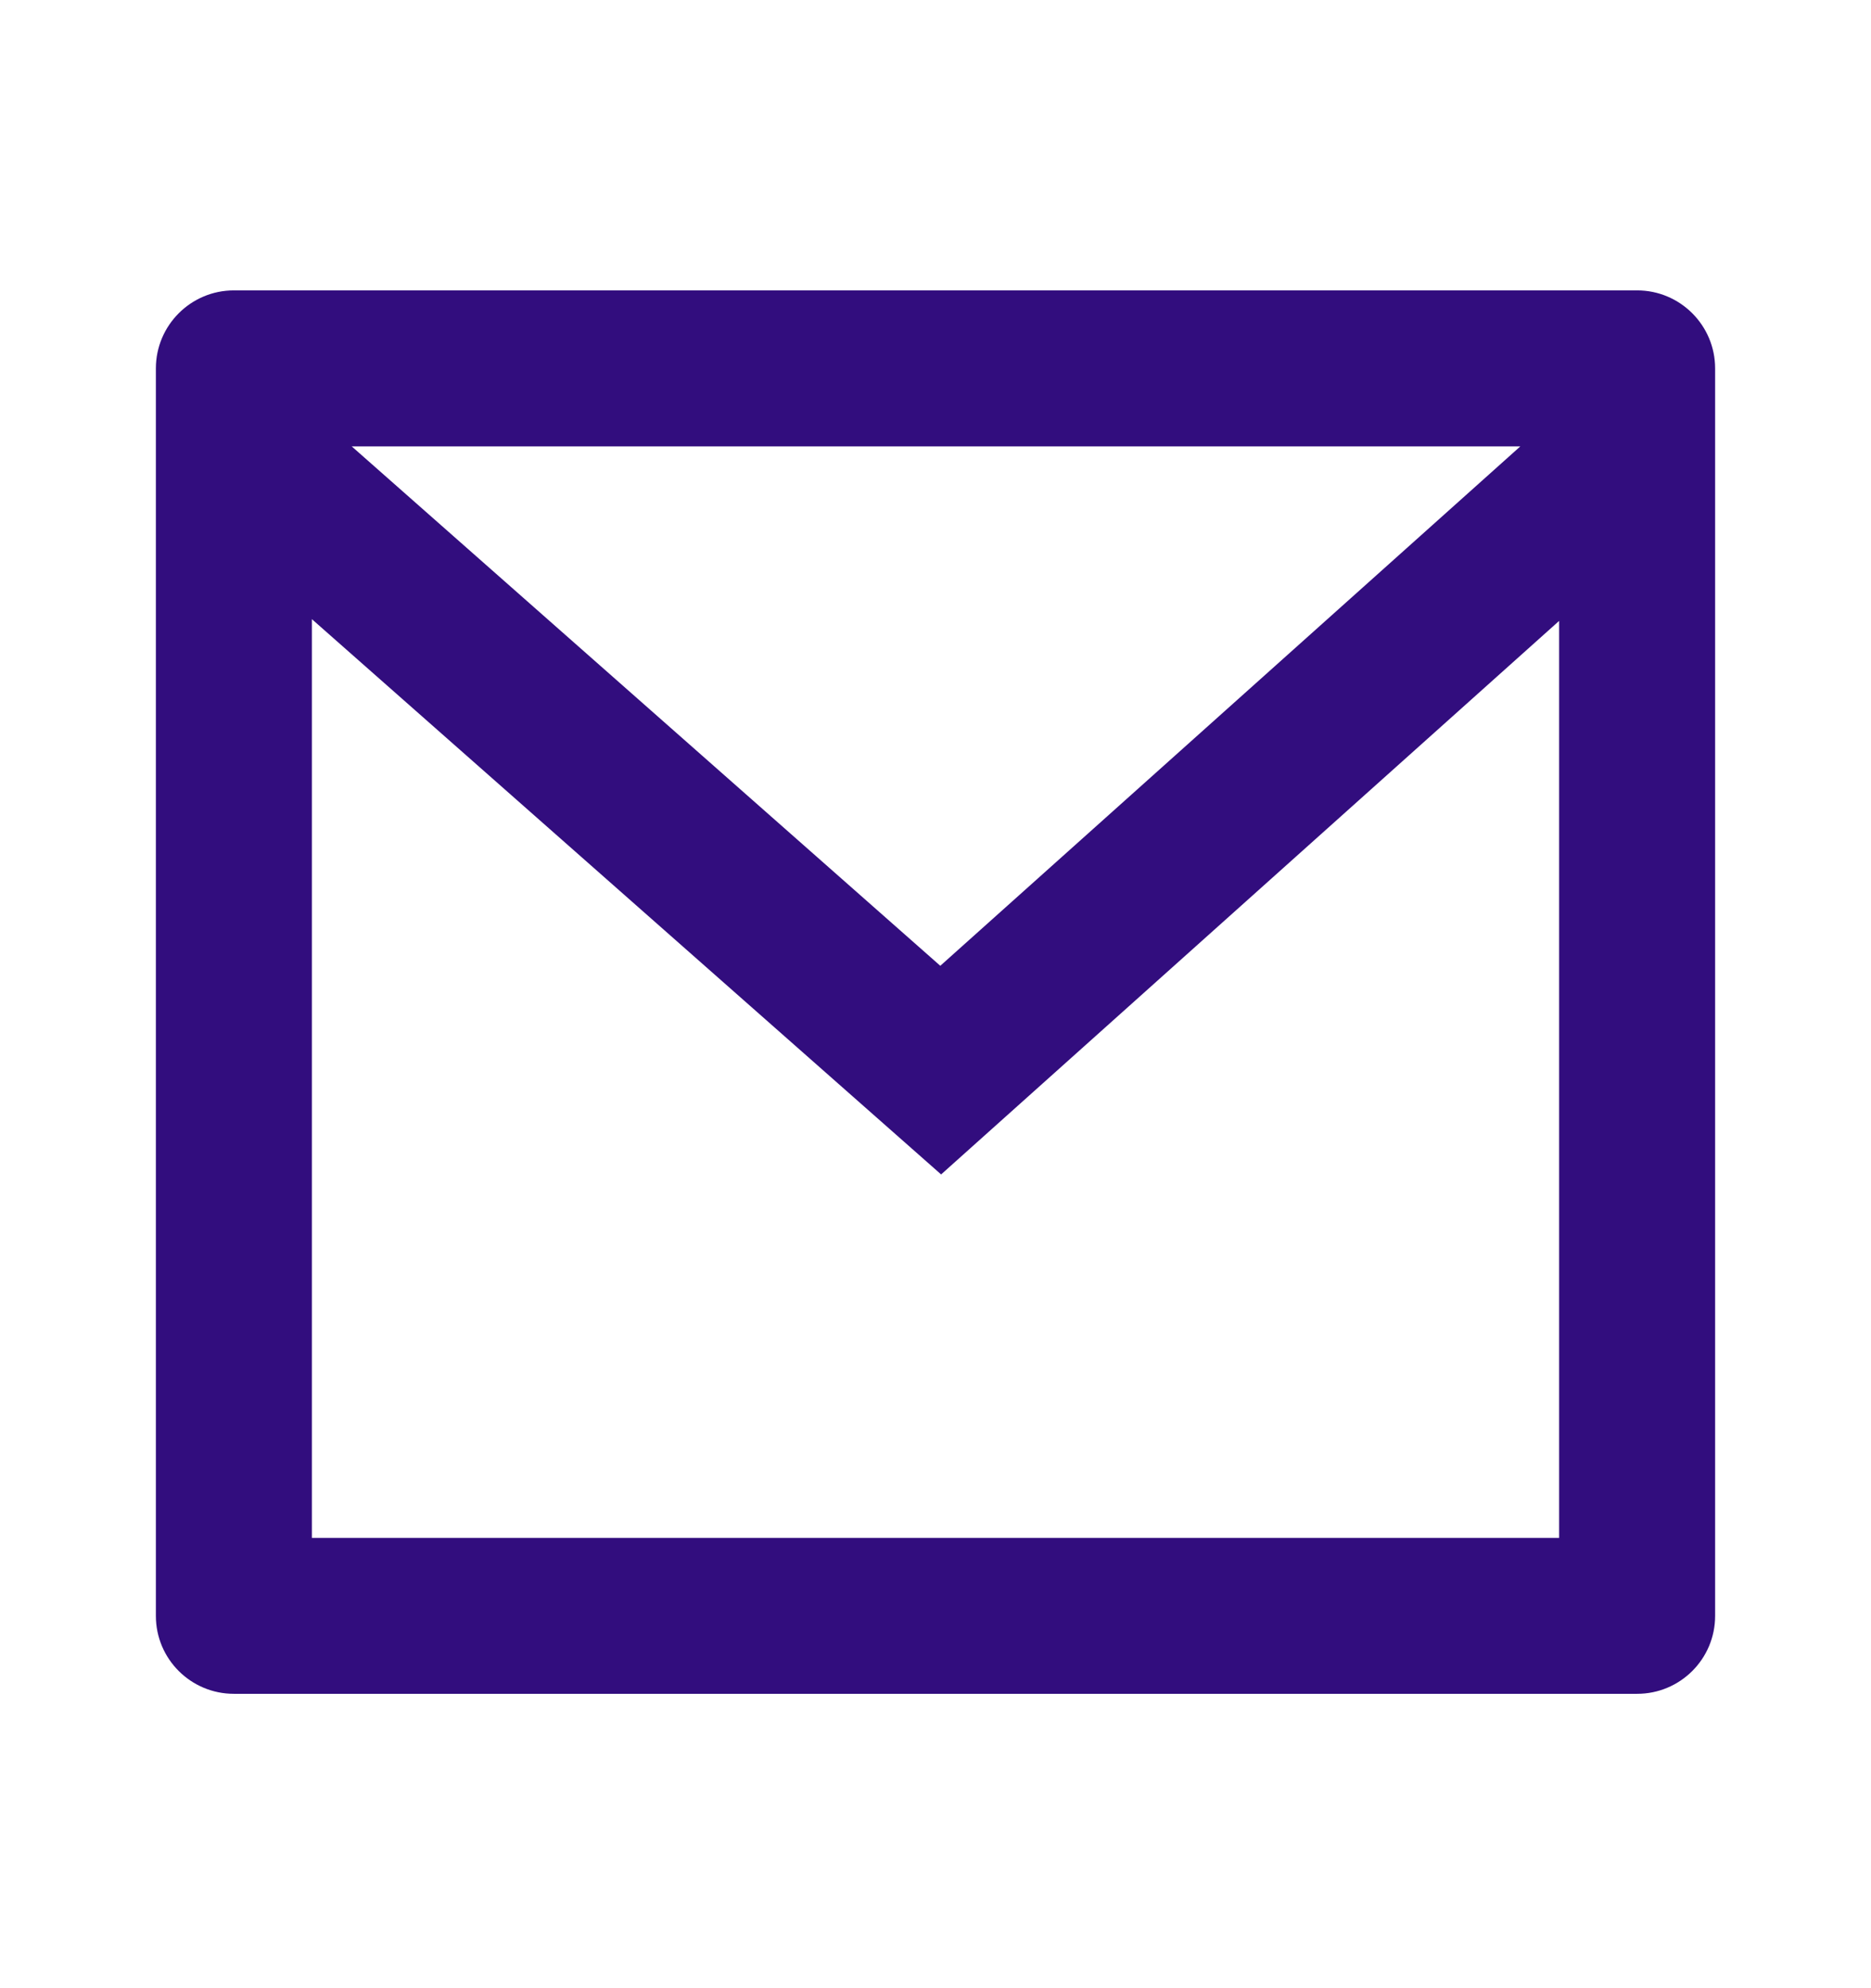 <svg width="16" height="17" viewBox="0 0 16 17" fill="none" xmlns="http://www.w3.org/2000/svg">
<path d="M2 2.483H14C14.368 2.483 14.667 2.782 14.667 3.15V13.817C14.667 14.185 14.368 14.483 14 14.483H2C1.632 14.483 1.333 14.185 1.333 13.817V3.15C1.333 2.782 1.632 2.483 2 2.483ZM13.333 5.309L8.048 10.042L2.667 5.294V13.15H13.333V5.309ZM3.008 3.817L8.041 8.258L13.001 3.817H3.008Z" fill="#320D7E"/>
</svg>
